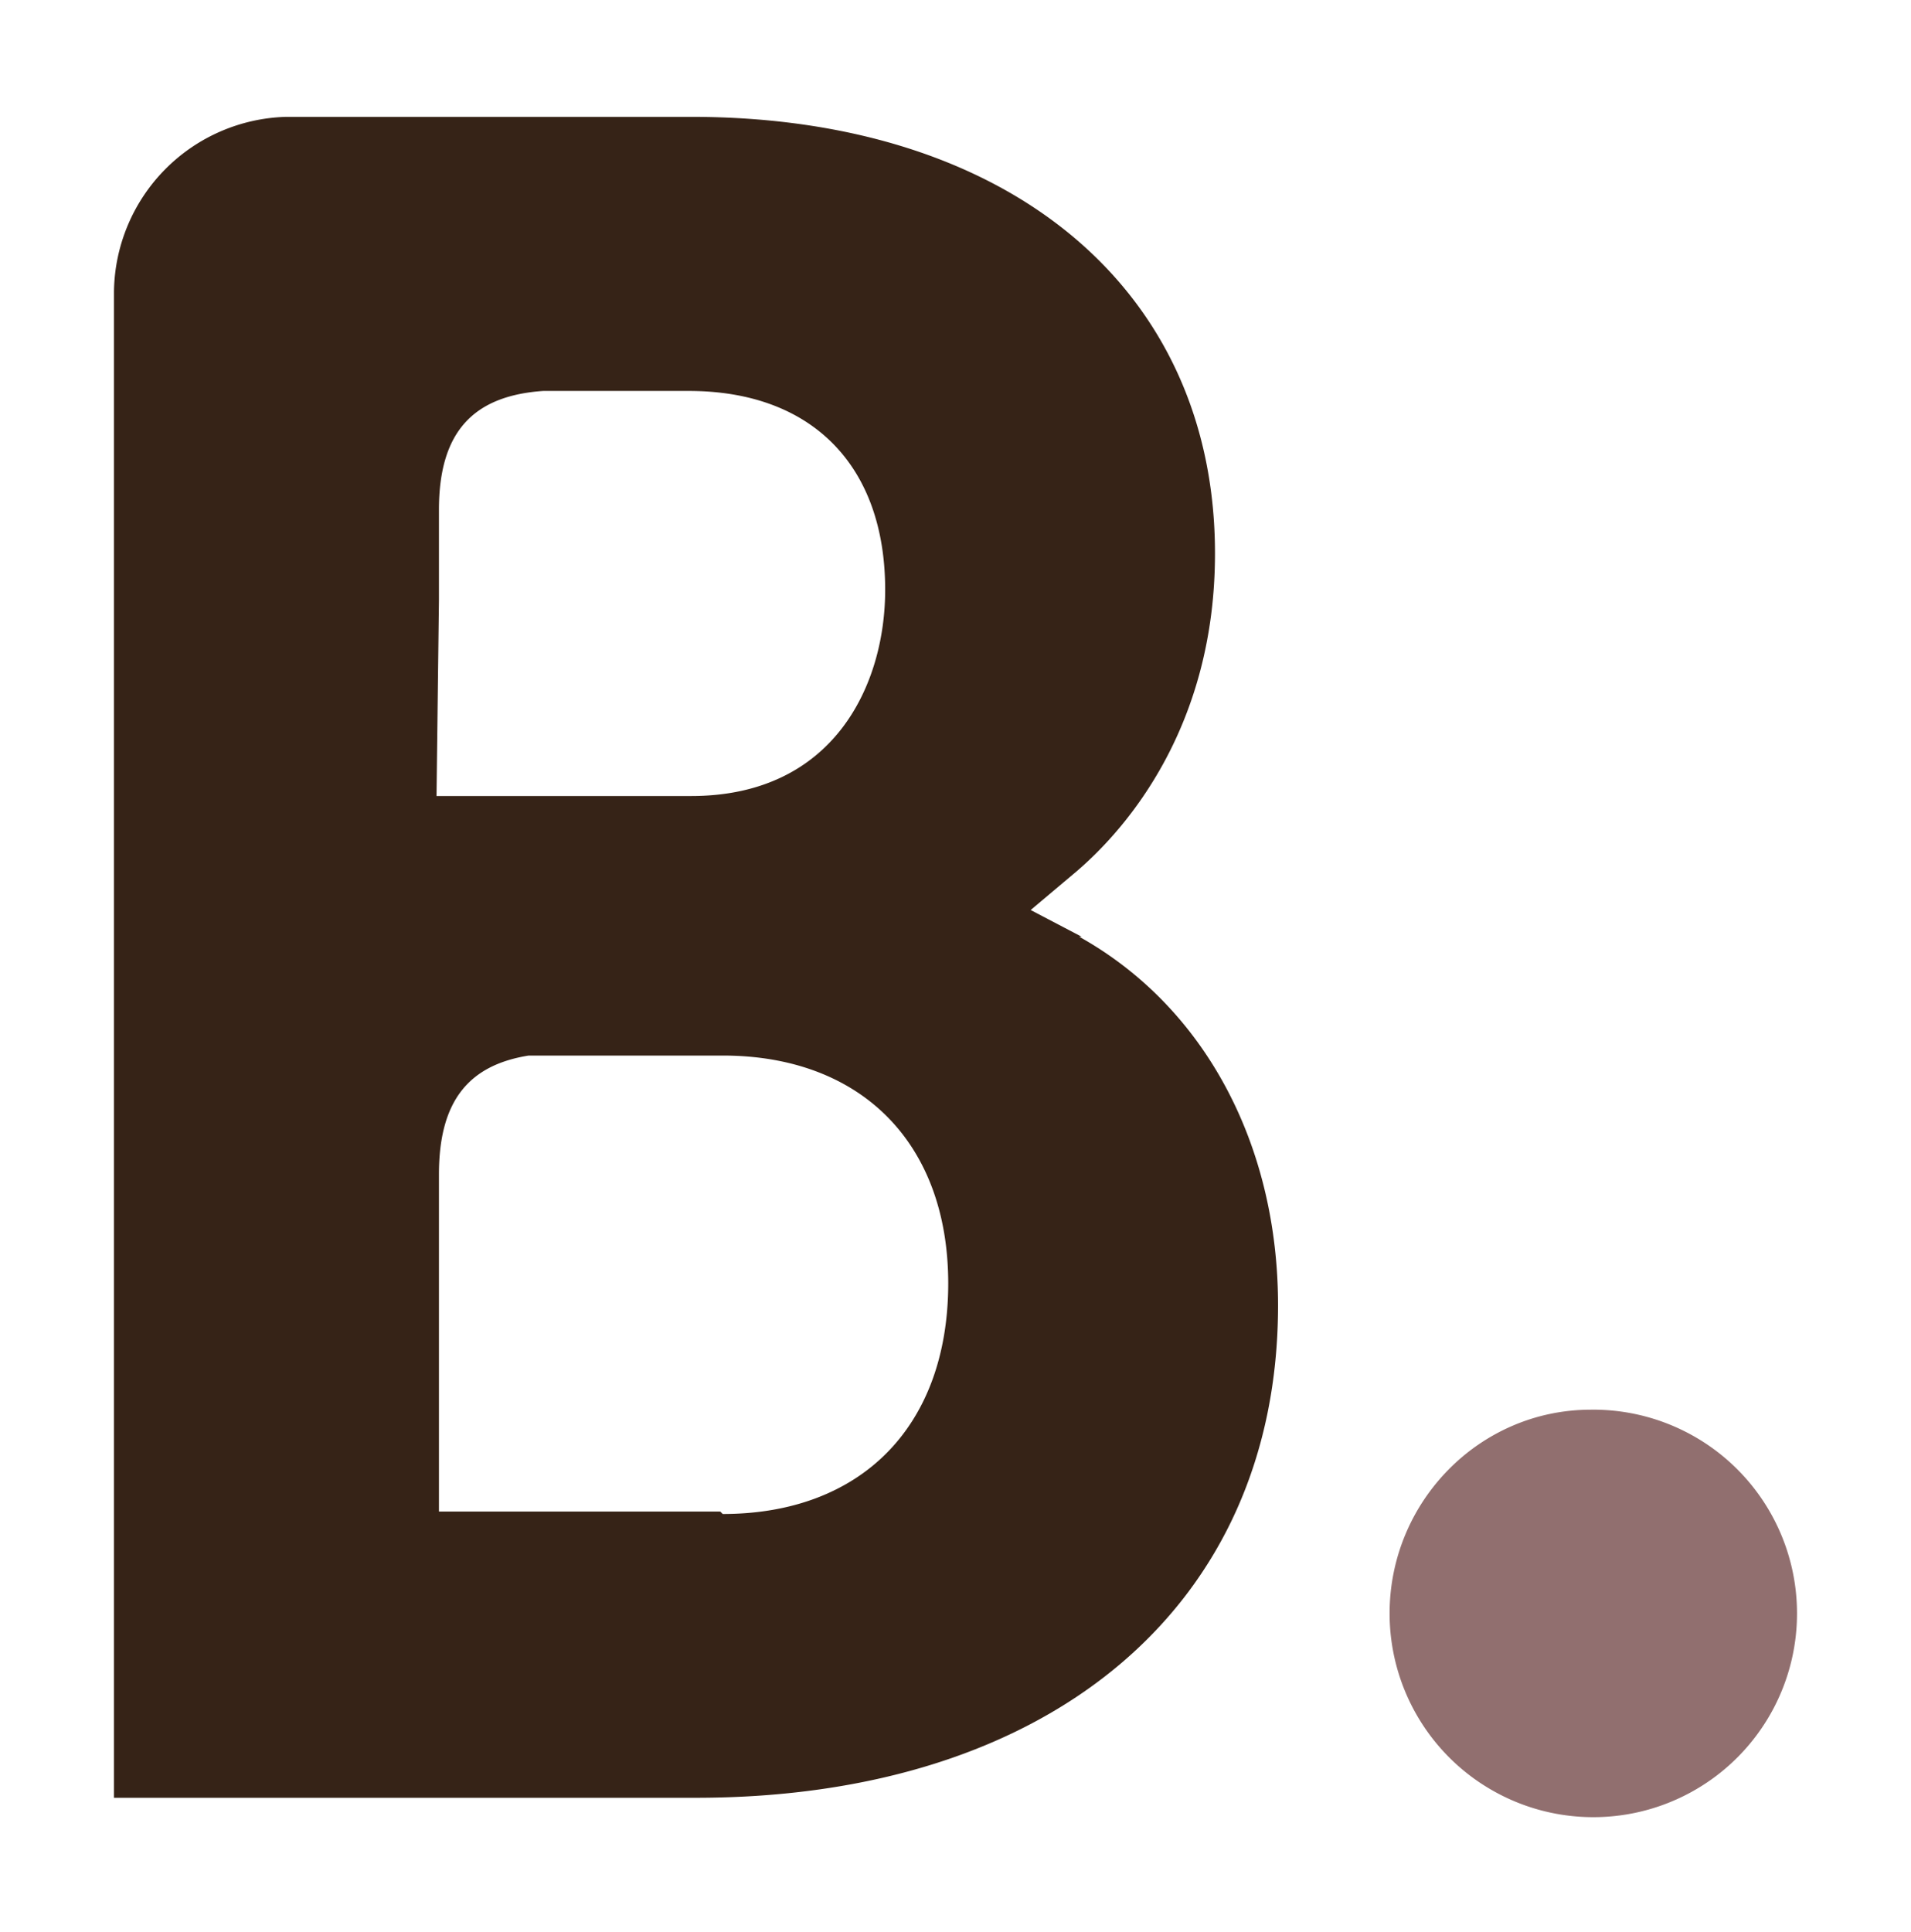 <?xml version="1.0" encoding="UTF-8" standalone="no"?>
<svg
   width="16.603"
   height="16.779"
   viewBox="0 0 0.788 0.796"
   version="1.1"
   id="svg877"
   sodipodi:docname="booking-square.svg"
   inkscape:version="1.1.1 (c3084ef, 2021-09-22)"
   xmlns:inkscape="http://www.inkscape.org/namespaces/inkscape"
   xmlns:sodipodi="http://sodipodi.sourceforge.net/DTD/sodipodi-0.dtd"
   xmlns="http://www.w3.org/2000/svg"
   xmlns:svg="http://www.w3.org/2000/svg">
  <sodipodi:namedview
     id="namedview879"
     pagecolor="#ffffff"
     bordercolor="#666666"
     borderopacity="1.0"
     inkscape:pageshadow="2"
     inkscape:pageopacity="0.0"
     inkscape:pagecheckerboard="0"
     showgrid="false"
     inkscape:zoom="11.467402"
     inkscape:cx="7.7175286"
     inkscape:cy="13.560177"
     inkscape:window-width="1280"
     inkscape:window-height="693"
     inkscape:window-x="1737"
     inkscape:window-y="64"
     inkscape:window-maximized="0"
     inkscape:current-layer="svg877"
     fit-margin-top="1"
     fit-margin-left="1"
     fit-margin-right="1"
     fit-margin-bottom="1" />
  <defs
     id="defs845">
    <clipPath
       id="A">
      <path
         d="M 589.5,28.972 H 684 V 12.937 h -94.5 z"
         id="path824" />
    </clipPath>
    <clipPath
       id="B">
      <path
         d="M 589.5,12.937 H 684 v 16.035 h -94.5 z"
         id="path827" />
    </clipPath>
    <clipPath
       id="C">
      <path
         d="M 589.5,28.972 H 684 V 12.937 h -94.5 z"
         id="path830" />
    </clipPath>
    <clipPath
       id="D">
      <path
         d="m 589.5,28.656 h 94.48 V 12.958 H 589.5 Z"
         id="path833" />
    </clipPath>
    <clipPath
       id="E">
      <path
         d="M 589.5,12.937 H 684 v 16.035 h -94.5 z"
         id="path836" />
    </clipPath>
    <clipPath
       id="F">
      <path
         d="M 589.5,28.972 H 684 V 12.937 h -94.5 z"
         id="path839" />
    </clipPath>
    <clipPath
       id="G">
      <path
         d="M 589.5,12.937 H 684 v 16.035 h -94.5 z"
         id="path842" />
    </clipPath>
  </defs>
  <path
     d="m 0.573,0.665 c 0,-0.046 0.037,-0.084 0.083,-0.084 a 0.084,0.084 0 1 1 -0.083,0.084"
     fill="#499fdd"
     id="path849"
     style="fill:#916f6f;fill-opacity:1;stroke-width:0.058" />
  <path
     d="M 0.297,0.623 0.181,0.623 V 0.484 c 0,-0.03 0.012,-0.045 0.037,-0.049 h 0.08 c 0.057,0 0.093,0.036 0.093,0.094 -5.809e-5,0.059 -0.036,0.095 -0.093,0.095 z M 0.181,0.247 v -0.037 c 0,-0.032 0.014,-0.047 0.043,-0.049 h 0.06 c 0.051,0 0.081,0.031 0.081,0.082 0,0.039 -0.021,0.085 -0.08,0.085 H 0.18 Z M 0.446,0.386 0.425,0.375 0.444,0.359 c 0.021,-0.018 0.057,-0.06 0.057,-0.131 0,-0.109 -0.085,-0.18 -0.216,-0.18 H 0.118 a 0.073,0.073 0 0 0 -0.071,0.072 v 0.621 h 0.24 c 0.146,0 0.24,-0.079 0.24,-0.203 0,-0.066 -0.03,-0.123 -0.082,-0.152"
     fill="#273b7d"
     id="path867"
     style="fill:#362317;fill-opacity:1;stroke-width:0.058" />
</svg>
